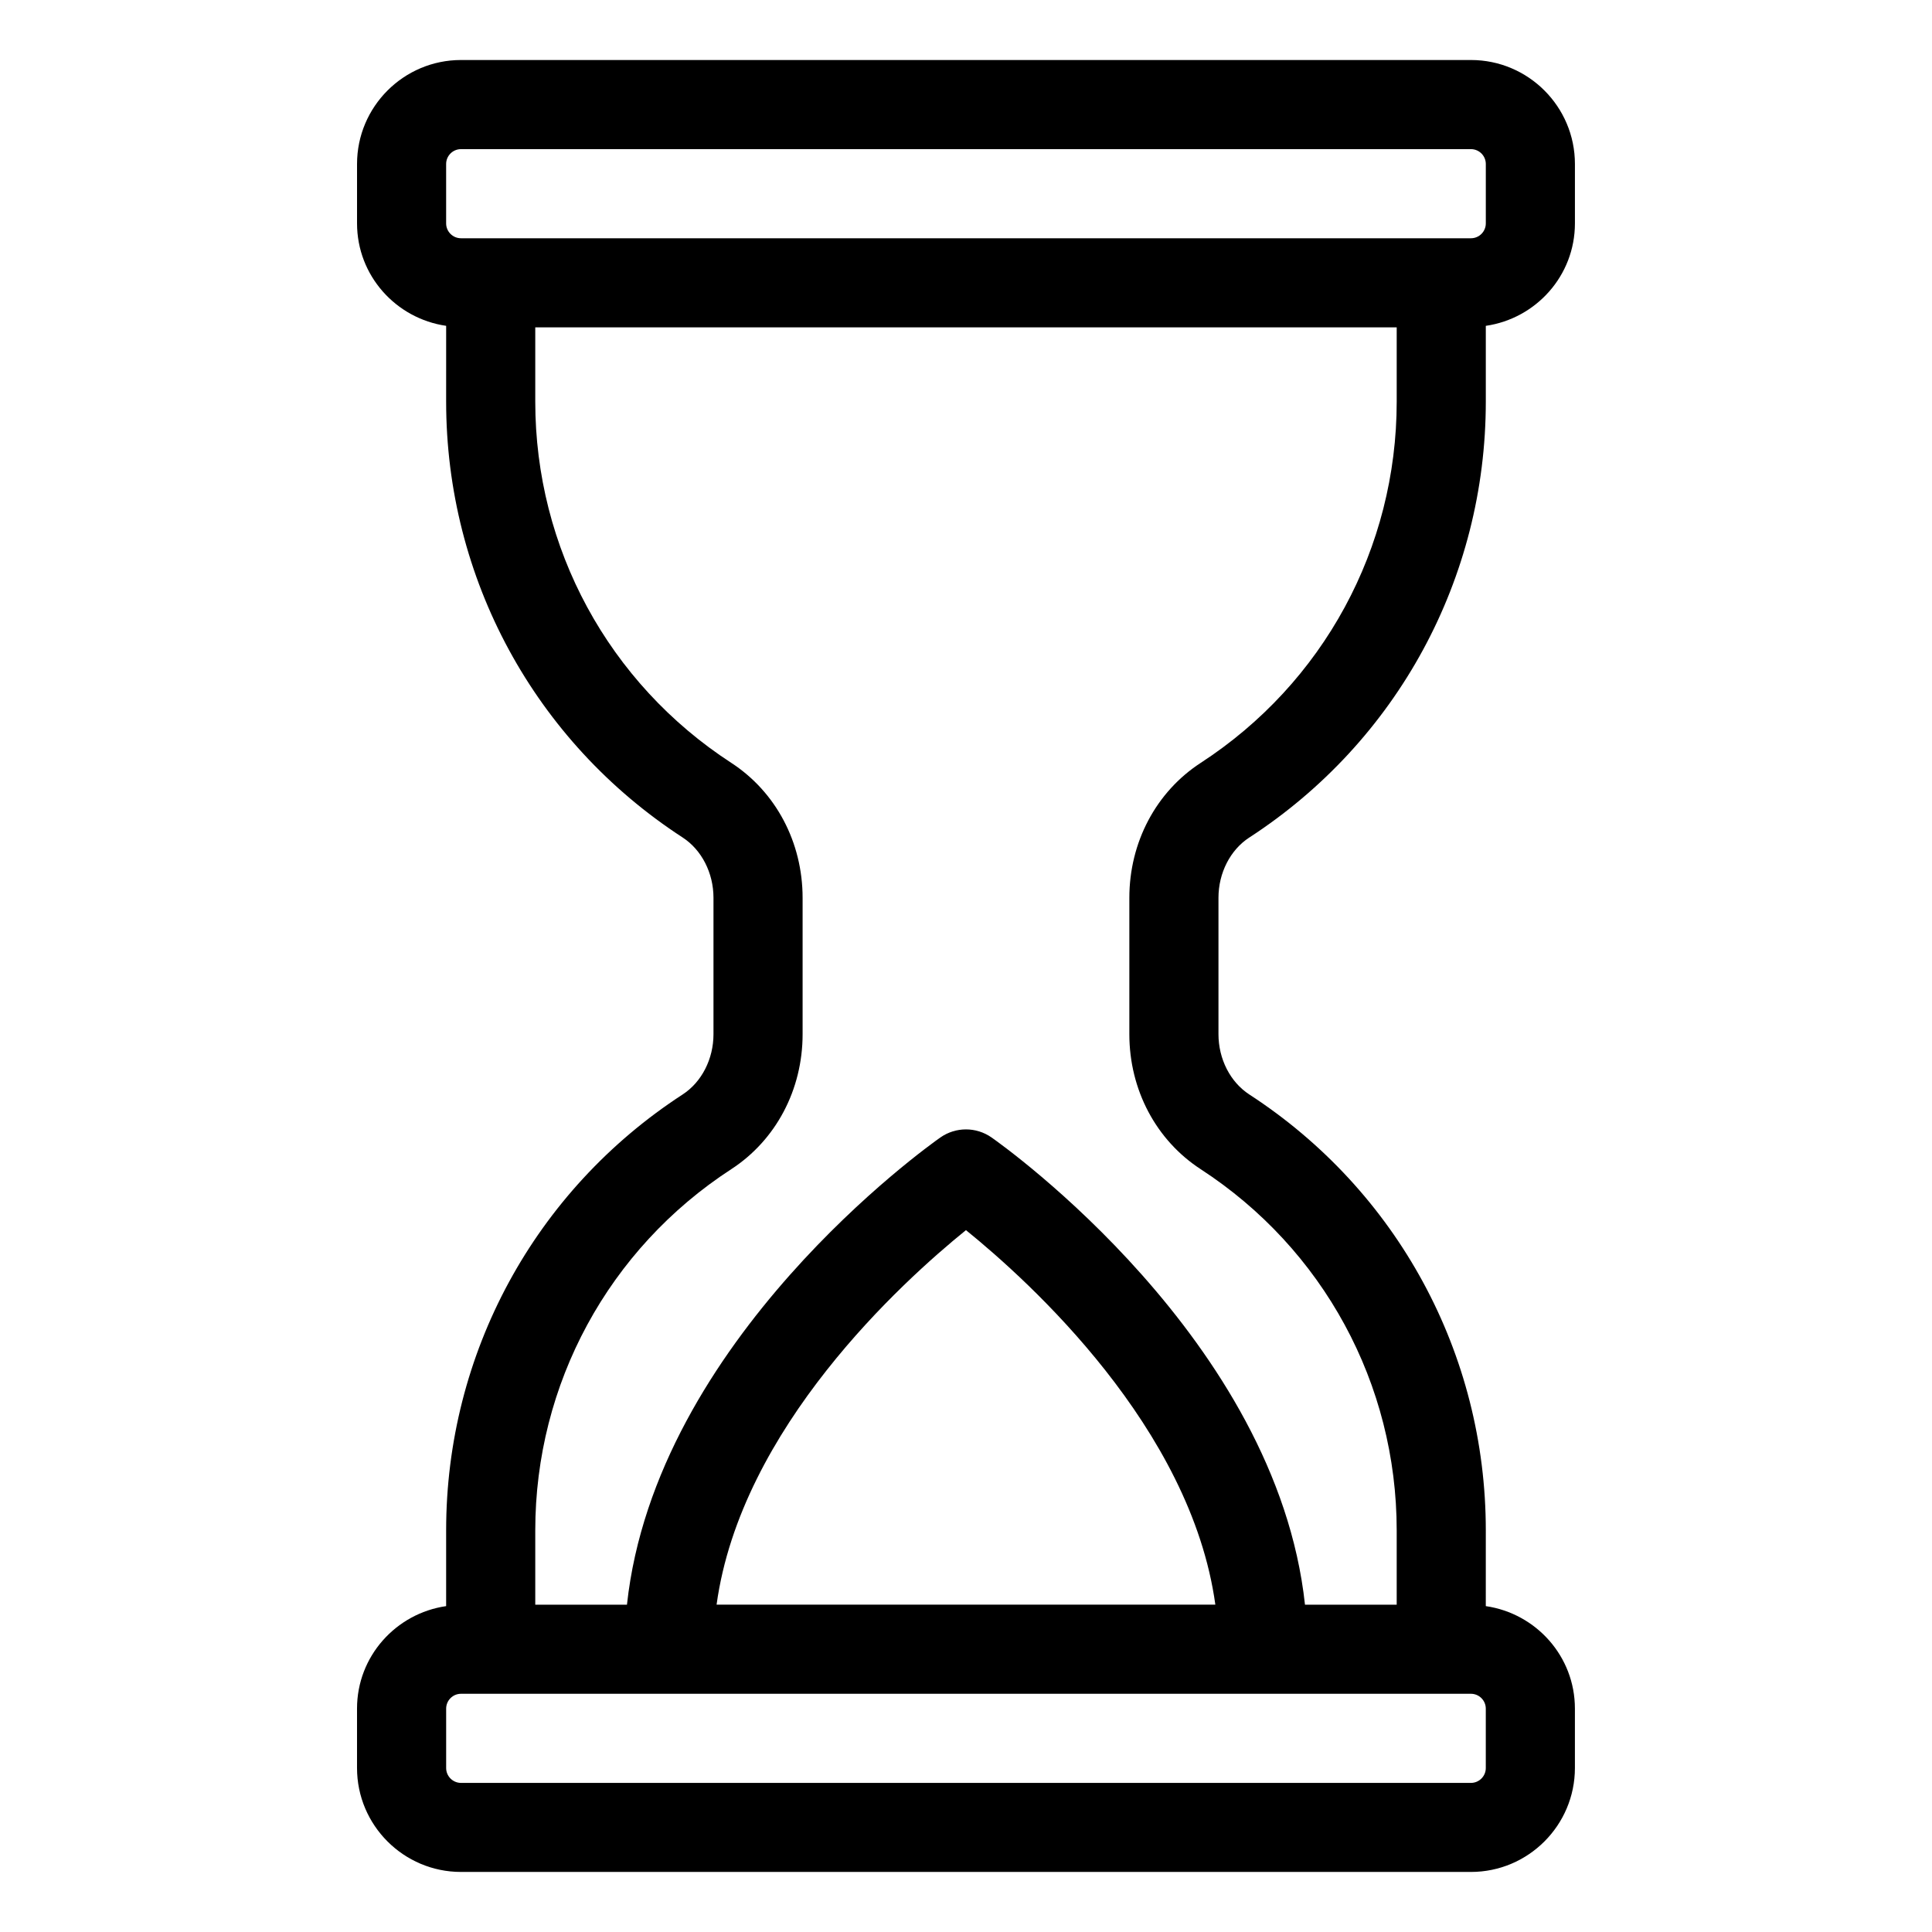 <?xml version="1.0" encoding="UTF-8"?>
<!-- The Best Svg Icon site in the world: iconSvg.co, Visit us! https://iconsvg.co -->
<svg fill="#000000" width="800px" height="800px" version="1.1" viewBox="144 144 512 512" xmlns="http://www.w3.org/2000/svg">
 <path d="m475.07 365.96c39.254-25.52 62.684-68.707 62.684-115.53v-20.078c13.316-1.93 23.617-13.312 23.617-27.152v-15.746c0-15.191-12.363-27.551-27.551-27.551h-267.65c-15.191 0-27.551 12.363-27.551 27.551v15.742c0 13.844 10.301 25.223 23.617 27.152l-0.004 20.082c0 46.82 23.43 90.008 62.684 115.52 5.035 3.281 8.164 9.395 8.164 15.973v36.148c0 6.578-3.129 12.691-8.164 15.969-39.254 25.516-62.684 68.703-62.684 115.52v20.078c-13.316 1.93-23.617 13.312-23.617 27.152v15.742c0 15.191 12.363 27.551 27.551 27.551h267.65c15.191 0 27.551-12.363 27.551-27.551v-15.742c0-13.844-10.301-25.223-23.617-27.152l0.004-20.078c0-46.82-23.43-90.008-62.684-115.52-5.035-3.277-8.164-9.395-8.164-15.973v-36.148c0-6.574 3.129-12.688 8.164-15.965zm-212.84-178.5c0-2.172 1.77-3.938 3.938-3.938h267.65c2.168 0 3.938 1.766 3.938 3.938v15.742c0 2.172-1.77 3.938-3.938 3.938h-267.65c-2.168 0-3.938-1.766-3.938-3.938zm275.52 425.09c0 2.172-1.77 3.938-3.938 3.938h-267.64c-2.168 0-3.938-1.766-3.938-3.938v-15.742c0-2.172 1.77-3.938 3.938-3.938h267.64c2.168 0 3.938 1.766 3.938 3.938zm-203.85-43.297c6.449-46.867 49.254-85.637 66.09-99.254 16.836 13.617 59.637 52.387 66.09 99.254zm128.3-115.4c32.516 21.141 51.938 56.93 51.938 95.723v19.68h-24.305c-7.578-70.145-79.828-121.55-83.07-123.82-4.074-2.844-9.473-2.844-13.547 0-3.238 2.269-75.488 53.68-83.066 123.82h-24.301v-19.68c0-38.797 19.418-74.586 51.938-95.73 11.836-7.691 18.91-21.066 18.91-35.766v-36.148c0-14.699-7.074-28.07-18.91-35.77-32.52-21.137-51.938-56.926-51.938-95.723v-19.68h228.29v19.68c0 38.797-19.418 74.586-51.938 95.73-11.84 7.695-18.914 21.066-18.914 35.766v36.148c0 14.695 7.074 28.07 18.914 35.77z"/>
</svg>